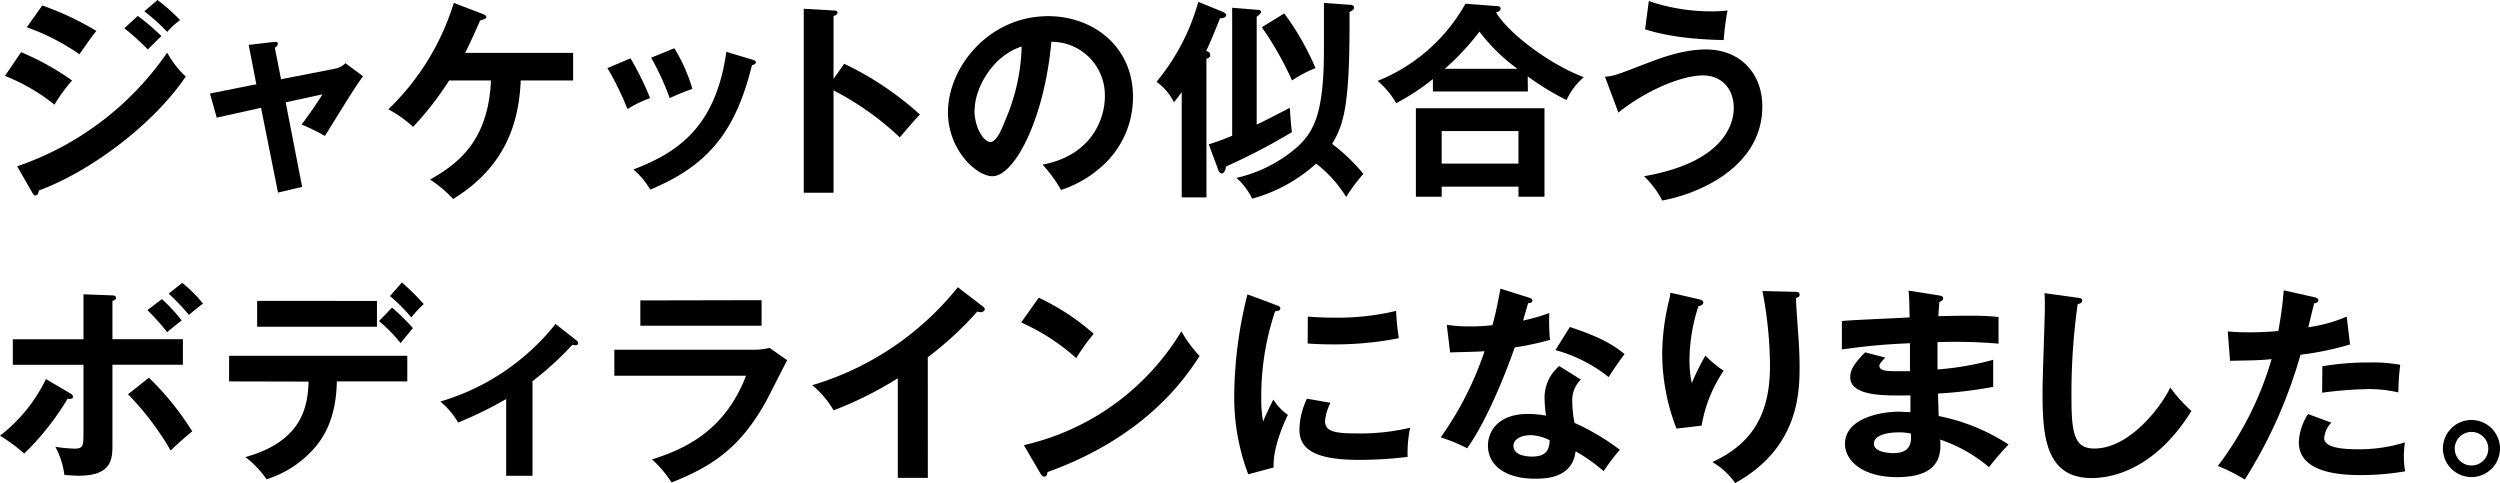 <svg xmlns="http://www.w3.org/2000/svg" width="403.76" height="78.03" viewBox="0 0 403.76 78.03"><path d="M3.41,8.43A42.32,42.32,0,0,1,11.64,13,25.56,25.56,0,0,0,8.8,16.9a30.91,30.91,0,0,0-8-4.64ZM2.77,26.86A48.38,48.38,0,0,0,27,8.5a15,15,0,0,0,3,3.86C24.85,20,14.73,27.64,6.29,30.76c-.07.34-.17.81-.57.81-.24,0-.34-.17-.51-.47ZM6.83.88A47.8,47.8,0,0,1,15.57,5c-.67.75-2.2,3-2.74,3.76A36.59,36.59,0,0,0,4.33,4.4ZM22.25,2.57a34.64,34.64,0,0,1,3.82,3.26c-.61.57-1.59,1.55-2.2,2.16a36.19,36.19,0,0,0-3.79-3.42ZM25.43,0a29.18,29.18,0,0,1,3.66,3.25A12.27,12.27,0,0,0,27,5.15a30.73,30.73,0,0,0-3.69-3.32Z"/><path d="M40.16,7.25l4-.47c.3,0,.71-.11.71.33,0,.24-.24.41-.48.61l1,5.08,8.78-1.72a3.18,3.18,0,0,0,1.62-.88l2.85,2.13c-1.15,1.39-5.29,8.27-6.17,9.62a31.78,31.78,0,0,0-3.76-1.83c.34-.44,1.09-1.49,1.9-2.64.54-.81,1.19-1.76,1.46-2.24l-5.93,1.29L48.8,30.18l-3.9.92L42.16,17.41,35,19l-1.09-3.9,7.49-1.49Z"/><path d="M72.54,13a51.3,51.3,0,0,1-5.82,7.49,19.72,19.72,0,0,0-4-2.84A40.23,40.23,0,0,0,73.29.47L78,2.27c.24.1.55.24.55.51s-.68.44-1,.51C76.74,5.12,76,6.81,75.12,8.54H92.56V13H84.1c-.28,6.54-2.27,13.82-10.91,19.14A20.35,20.35,0,0,0,69.46,29c4.64-2.61,9.42-6.37,9.83-16Z"/><path d="M101.83,9.42A47.24,47.24,0,0,1,105,15.85a17.75,17.75,0,0,0-3.66,1.77A45.44,45.44,0,0,0,98.1,11Zm19.64.2c.34.1.61.17.61.44s-.44.44-.64.48c-2.61,10.6-7,16.19-16.43,20.08a12.43,12.43,0,0,0-2.71-3.25c7-2.68,13.31-6.74,15-19ZM108.91,7.79a26.67,26.67,0,0,1,2.91,6.57,34.17,34.17,0,0,0-3.66,1.49,41.68,41.68,0,0,0-3-6.53Z"/><path d="M136.34,10.3a50.32,50.32,0,0,1,12.23,8.2c-1.32,1.38-1.79,2-3.25,3.69a46.62,46.62,0,0,0-10.7-7.59V31.13h-4.81V1.42l4.81.27c.34,0,.64.07.64.38s-.44.47-.64.5V12.74Z"/><path d="M168.38,26.59c8-1.52,10.06-7.48,10.06-11a8.62,8.62,0,0,0-8.64-8.84c-1.15,12.63-6,21.71-9.51,21.71-2.61,0-7.19-4.27-7.19-10.33,0-7.22,6.54-15.52,16.2-15.52,7.21,0,13.68,4.88,13.68,13a14.91,14.91,0,0,1-4,10.26,18.38,18.38,0,0,1-7.62,4.81A21.77,21.77,0,0,0,168.38,26.59Zm-11-8.81c0,2.88,1.52,5.15,2.57,5.15s1.93-2.3,2.47-3.66A31.77,31.77,0,0,0,165,7.52C160.39,8.94,157.41,14.19,157.41,17.78Z"/><path d="M194.85,31.88h-4v-17c-.55.75-.88,1.19-1.26,1.63a8.68,8.68,0,0,0-2.81-3.29A34.92,34.92,0,0,0,193.53.3l4,1.63c.21.1.51.31.51.48,0,.5-.71.54-1,.54-1,2.5-1.73,4.26-2.24,5.28.31.1.65.2.65.61s-.17.51-.61.64Zm.37-8.57A37.65,37.65,0,0,0,199,21.92V1.25l4.13.34c.34,0,.54.14.54.34s-.37.54-.71.78V20.12c.85-.37,4.57-2.3,5.35-2.71.07,1.09.2,3,.34,3.93a99,99,0,0,1-10.67,5.56c0,.3-.17,1.11-.68,1.11-.2,0-.4-.23-.51-.47ZM213.82.47l4.26.31c.31,0,.61.14.61.44s-.3.51-.74.71c.1,15.14-.91,18.12-2.81,21.31a29.43,29.43,0,0,1,5.05,4.84,28.37,28.37,0,0,0-2.78,3.73,20,20,0,0,0-4.85-5.39,25.14,25.14,0,0,1-10.33,5.66,10.67,10.67,0,0,0-2.54-3.35A22.45,22.45,0,0,0,209.21,24c3-2.61,4.61-5.59,4.61-16Zm-6.41,1.7A42.92,42.92,0,0,1,212.46,11a19.26,19.26,0,0,0-3.79,2,52.6,52.6,0,0,0-4.88-8.6Z"/><path d="M246.76,14.77H231.42v-2a36.12,36.12,0,0,1-5.93,3.89,13.42,13.42,0,0,0-3-3.59A28.34,28.34,0,0,0,236.67.61l5,.37c.2,0,.68,0,.68.41s-.34.44-.72.64c2.17,3.56,8.85,8.44,14.16,10.44A10.79,10.79,0,0,0,253,16.16a42.63,42.63,0,0,1-6.27-3.83ZM232.84,30.15v1.62h-4.17V17.48h20.77V31.77h-4.2V30.15Zm12.4-3.73V21.17h-12.4v5.25Zm-.17-15.31a29.39,29.39,0,0,1-6.13-6,41.22,41.22,0,0,1-5.59,6Z"/><path d="M259.21,12.4c1.46-.14,1.8-.27,6.54-2.1,2.41-.92,6-2.31,9.79-2.31,5.32,0,9.08,3.66,9.08,9.22,0,9.69-10.16,14.09-16.16,15.17a15,15,0,0,0-2.94-3.92c12.77-2.21,14.49-8.34,14.49-11,0-3.22-2.06-5.28-4.94-5.28-3.49,0-9.25,2.43-13.69,6ZM266.29.17a31,31,0,0,0,10.34,1.66A20.5,20.5,0,0,0,279,1.69a40.29,40.29,0,0,0-.61,4.78c-7.28-.14-10.94-1.19-12.7-1.73Z"/><path d="M11.35,63.53c.3.17.44.37.44.54,0,.37-.44.37-.88.34a43.06,43.06,0,0,1-7,8.84A26.1,26.1,0,0,0,0,70.37a25.64,25.64,0,0,0,7.42-9.15Zm2.13-16,4.51.17c.44,0,.74.07.74.4s-.27.38-.57.51v6.17H29.54v4.13H18.16v12.8c0,2.34,0,5.12-5.46,5.12-.61,0-1.62-.07-2.3-.13a13.23,13.23,0,0,0-1.46-4.54,24.13,24.13,0,0,0,3.09.3c1.45,0,1.45-.51,1.45-2.64V58.92H2.07V54.79H13.48ZM24.05,61a45.38,45.38,0,0,1,7,8.67c-1.15.88-2.78,2.41-3.49,3.09a45.73,45.73,0,0,0-6.88-9.08Zm2.1-12.7a27.74,27.74,0,0,1,3.19,3.45c-.65.51-1.29,1-2.34,1.9a36.42,36.42,0,0,0-3.19-3.56Zm3.29-2.61a22.11,22.11,0,0,1,3.35,3.35,28,28,0,0,0-2.27,1.83,37.33,37.33,0,0,0-3.28-3.45Z"/><path d="M37,61.6V57.46H65.78V61.6H54.4c-.1,5.89-2.07,9.07-3.83,11a17.15,17.15,0,0,1-7.52,4.81,15.46,15.46,0,0,0-3.42-3.59c9.15-2.54,10.09-8.13,10.2-12.19Zm23.88-13v4.17H41.53V48.59Zm2.44,1.08A36,36,0,0,1,66.7,53c-.45.48-.58.68-2,2.41a24.85,24.85,0,0,0-3.49-3.56Zm1.59-4.06a36.22,36.22,0,0,1,3.52,3.49,17.12,17.12,0,0,0-2,2.16,25.55,25.55,0,0,0-3.45-3.45Z"/><path d="M86,76.84H81.75V64.44A63,63,0,0,1,74,68.24a13.14,13.14,0,0,0-2.88-3.39,37.18,37.18,0,0,0,18.6-12.53L93.13,55a.51.51,0,0,1,.24.41c0,.3-.24.34-.44.34a2.21,2.21,0,0,1-.48-.07A51.29,51.29,0,0,1,86,61.56Z"/><path d="M121.4,56.48a10.05,10.05,0,0,0,2.88-.3l2.85,2c-.58,1.08-3,5.89-3.52,6.84-4.07,7.21-8.44,10.26-15.15,12.9a18.35,18.35,0,0,0-3.15-3.72c5.19-1.66,11.72-4.51,15.18-13.52H99.22v-4.2Zm1.6-8v4.13H103.42V48.52Z"/><path d="M149.85,77.18H145V61.09a59,59,0,0,1-10.37,5.18,15.1,15.1,0,0,0-3.45-4.06,47.38,47.38,0,0,0,23.51-15.82l4.06,3.11c.2.17.3.31.3.48s-.33.44-.6.44a2.16,2.16,0,0,1-.61-.1,55.72,55.72,0,0,1-8,7.38Z"/><path d="M167.76,48.08a37.4,37.4,0,0,1,8.88,5.83,30.51,30.51,0,0,0-2.82,3.93,33.84,33.84,0,0,0-8.9-5.76Zm-2.4,23.81A40.06,40.06,0,0,0,190.8,53.5a19.88,19.88,0,0,0,2.94,4c-2.2,3.39-8.57,13-24.56,18.74-.06.34-.1.74-.57.74-.24,0-.44-.27-.61-.57Z"/><path d="M206,49.23c.51.21.78.27.78.58s-.34.4-.85.47a43.25,43.25,0,0,0-2.23,14.06,19,19,0,0,0,.3,3.73c.1-.27,1.12-2.58,1.66-3.53A8.23,8.23,0,0,0,208,67c-.44.88-2.47,5.18-2.3,8.5L201.6,76.6a34.91,34.91,0,0,1-2.26-13.14,68.2,68.2,0,0,1,2.13-15.92Zm8.87,15.82A8.2,8.2,0,0,0,214,68c0,1.7,1.56,2,5.21,2a34.93,34.93,0,0,0,8.54-.92,19.12,19.12,0,0,0-.41,4.71,65.82,65.82,0,0,1-7.86.48c-6.77,0-9.62-1.53-9.62-4.88a12,12,0,0,1,1.22-5Zm-3.65-13.92c.94.07,2.13.17,4,.17a40.82,40.82,0,0,0,10.26-1.09,35.9,35.9,0,0,0,.44,4.41,53.48,53.48,0,0,1-10.64,1c-1.86,0-3.08-.07-4.09-.14Z"/><path d="M233.66,52.45a22.86,22.86,0,0,0,3.66.27c.88,0,1.79,0,3.72-.2.75-2.78,1-4.47,1.29-5.9l4.54,1.43c.44.13.61.27.61.5,0,.38-.47.41-.68.41-.13.44-.71,2.41-.81,2.81a30.65,30.65,0,0,0,4.23-1.22,31.7,31.7,0,0,0,.11,4.34,46.19,46.19,0,0,1-5.7,1.22c-.91,2.68-4.16,11.35-7.68,16.29a26,26,0,0,0-4.27-1.76,53.14,53.14,0,0,0,7.08-13.92c-1.19.1-3.83.13-5.56.2Zm21.65,8.84a4.72,4.72,0,0,0-1.39,3.42,20.42,20.42,0,0,0,.37,3.59,37.12,37.12,0,0,1,7.32,4.34A33.54,33.54,0,0,0,259,76.09a28.67,28.67,0,0,0-4.54-3.21c-.5,4.37-4.87,4.43-6.57,4.43-4.74,0-7.58-2.13-7.58-5.35,0-2.17,1.52-5.11,6.5-5.11a17.9,17.9,0,0,1,2.88.27,22.17,22.17,0,0,1-.24-3,6.7,6.7,0,0,1,2.37-5Zm-8.27,9c-1.08,0-2.61.51-2.61,1.73,0,1.52,2.1,1.72,3,1.72,2.58,0,2.78-1.42,2.85-2.64A7.26,7.26,0,0,0,247,70.27Zm6.5-17.48c5.25,1.73,7.19,3.05,8.84,4.37-.67.91-1.72,2.34-2.57,3.72a24.07,24.07,0,0,0-8.6-4.36Z"/><path d="M274.18,48.28c.54.14.91.21.91.58s-.44.51-.78.58a28.16,28.16,0,0,0-1.45,8.77,16.79,16.79,0,0,0,.37,3.66,40.42,40.42,0,0,1,2.2-4.44,17.4,17.4,0,0,0,2.95,2.44,22.45,22.45,0,0,0-3.56,8.87l-4.06.48a33.69,33.69,0,0,1-2.31-12.13,37.19,37.19,0,0,1,1.09-8.5,7.38,7.38,0,0,0,.23-1.32Zm15.65-1.15c.51,0,.81.07.81.48s-.34.44-.58.5c0,1.12.38,6,.44,7s.14,2.47.14,4.16c0,4.27-.24,13.15-10.4,18.74a11.93,11.93,0,0,0-3.69-3.39c6.57-3,9.31-7.89,9.31-15.52A64.88,64.88,0,0,0,284.64,47Z"/><path d="M313.15,47.71c.34.07.68.13.68.47s-.38.51-.61.58c-.07.78-.11,1.35-.17,2.3.88,0,2.37-.07,4.64-.07,1.93,0,3.11,0,5.08.21v4.3a81.55,81.55,0,0,0-9.86-.24v4.41a47.25,47.25,0,0,0,9-1.56v4.37A69.49,69.49,0,0,1,313,63.56c0,.58.1,3.12.1,3.63a31.94,31.94,0,0,1,11.29,4.6,46,46,0,0,0-3.16,3.66A23.92,23.92,0,0,0,313.35,71c.14,2.1.21,6.06-6.94,6.06-5.9,0-8.44-2.88-8.44-5.35,0-4.23,5.93-5.22,8.67-5.22.38,0,1.46.07,1.9.07,0-.17,0-2.4,0-2.71-4,.07-9.72.21-9.72-2.95,0-1.15.61-2.16,2.4-4l3.25.85c-.37.41-.95,1-.95,1.29,0,.88,1.26.91,2.95.91.78,0,1.29,0,2,0,0-.71,0-3.86,0-4.51-4.77.17-8.2.61-11,1V51.84c1.72-.17,9.38-.47,10.94-.58-.07-3.11-.07-3.45-.17-4.33Zm-6.51,22.12c-1.08,0-4,.2-4,1.83,0,1.42,2.58,1.52,3.09,1.52,2.06,0,3.11-.81,2.88-3.15A8.08,8.08,0,0,0,306.64,69.83Z"/><path d="M335.51,48.08c.54.07.78.1.78.47s-.47.51-.74.58a103.72,103.72,0,0,0-1,15.21c0,5.83.55,8.1,3.7,8.1,5.75,0,10.87-6.88,12.26-9.86a22.67,22.67,0,0,0,3.42,3.79c-5.52,8.88-12.13,10.84-16.12,10.84-7.69,0-7.93-7.31-7.93-14.09,0-2.13.37-11.55.37-13.48,0-1.39,0-1.63-.07-2.3Z"/><path d="M373.78,48c.47.1.64.24.64.48,0,.06,0,.44-.67.51-.17.61-.82,3.32-.95,3.86A23.69,23.69,0,0,0,379,51.13l.54,4.5a47.57,47.57,0,0,1-8,1.66,76.67,76.67,0,0,1-9,20.16,28.71,28.71,0,0,0-4.34-2.2A53.07,53.07,0,0,0,366.87,58c-2.07.21-3.52.21-6.71.27l-.37-4.74c.85.07,1.9.14,3.32.14.64,0,2.54,0,4.84-.21a60.61,60.61,0,0,0,.88-6.57Zm2.74,20.26a4,4,0,0,0-1.15,2.51c0,1.79,4.13,1.79,5.69,1.79a24.5,24.5,0,0,0,7.35-1.12,13.66,13.66,0,0,0-.17,2.31,12,12,0,0,0,.21,2.37,43,43,0,0,1-7.08.61c-3.19,0-10.1-.27-10.1-5.32a9.08,9.08,0,0,1,1.49-4.54Zm-1.45-9.11a44.48,44.48,0,0,1,7.58-.61,25.89,25.89,0,0,1,5,.37,38.08,38.08,0,0,0-.31,4.47,20.47,20.47,0,0,0-5-.54,66.52,66.52,0,0,0-7.31.58Z"/><path d="M403.76,72.47a4.61,4.61,0,1,1-4.6-4.64A4.62,4.62,0,0,1,403.76,72.47Zm-7.31,0a2.72,2.72,0,0,0,2.71,2.71,2.71,2.71,0,0,0,0-5.42A2.71,2.71,0,0,0,396.45,72.47Z"/></svg>